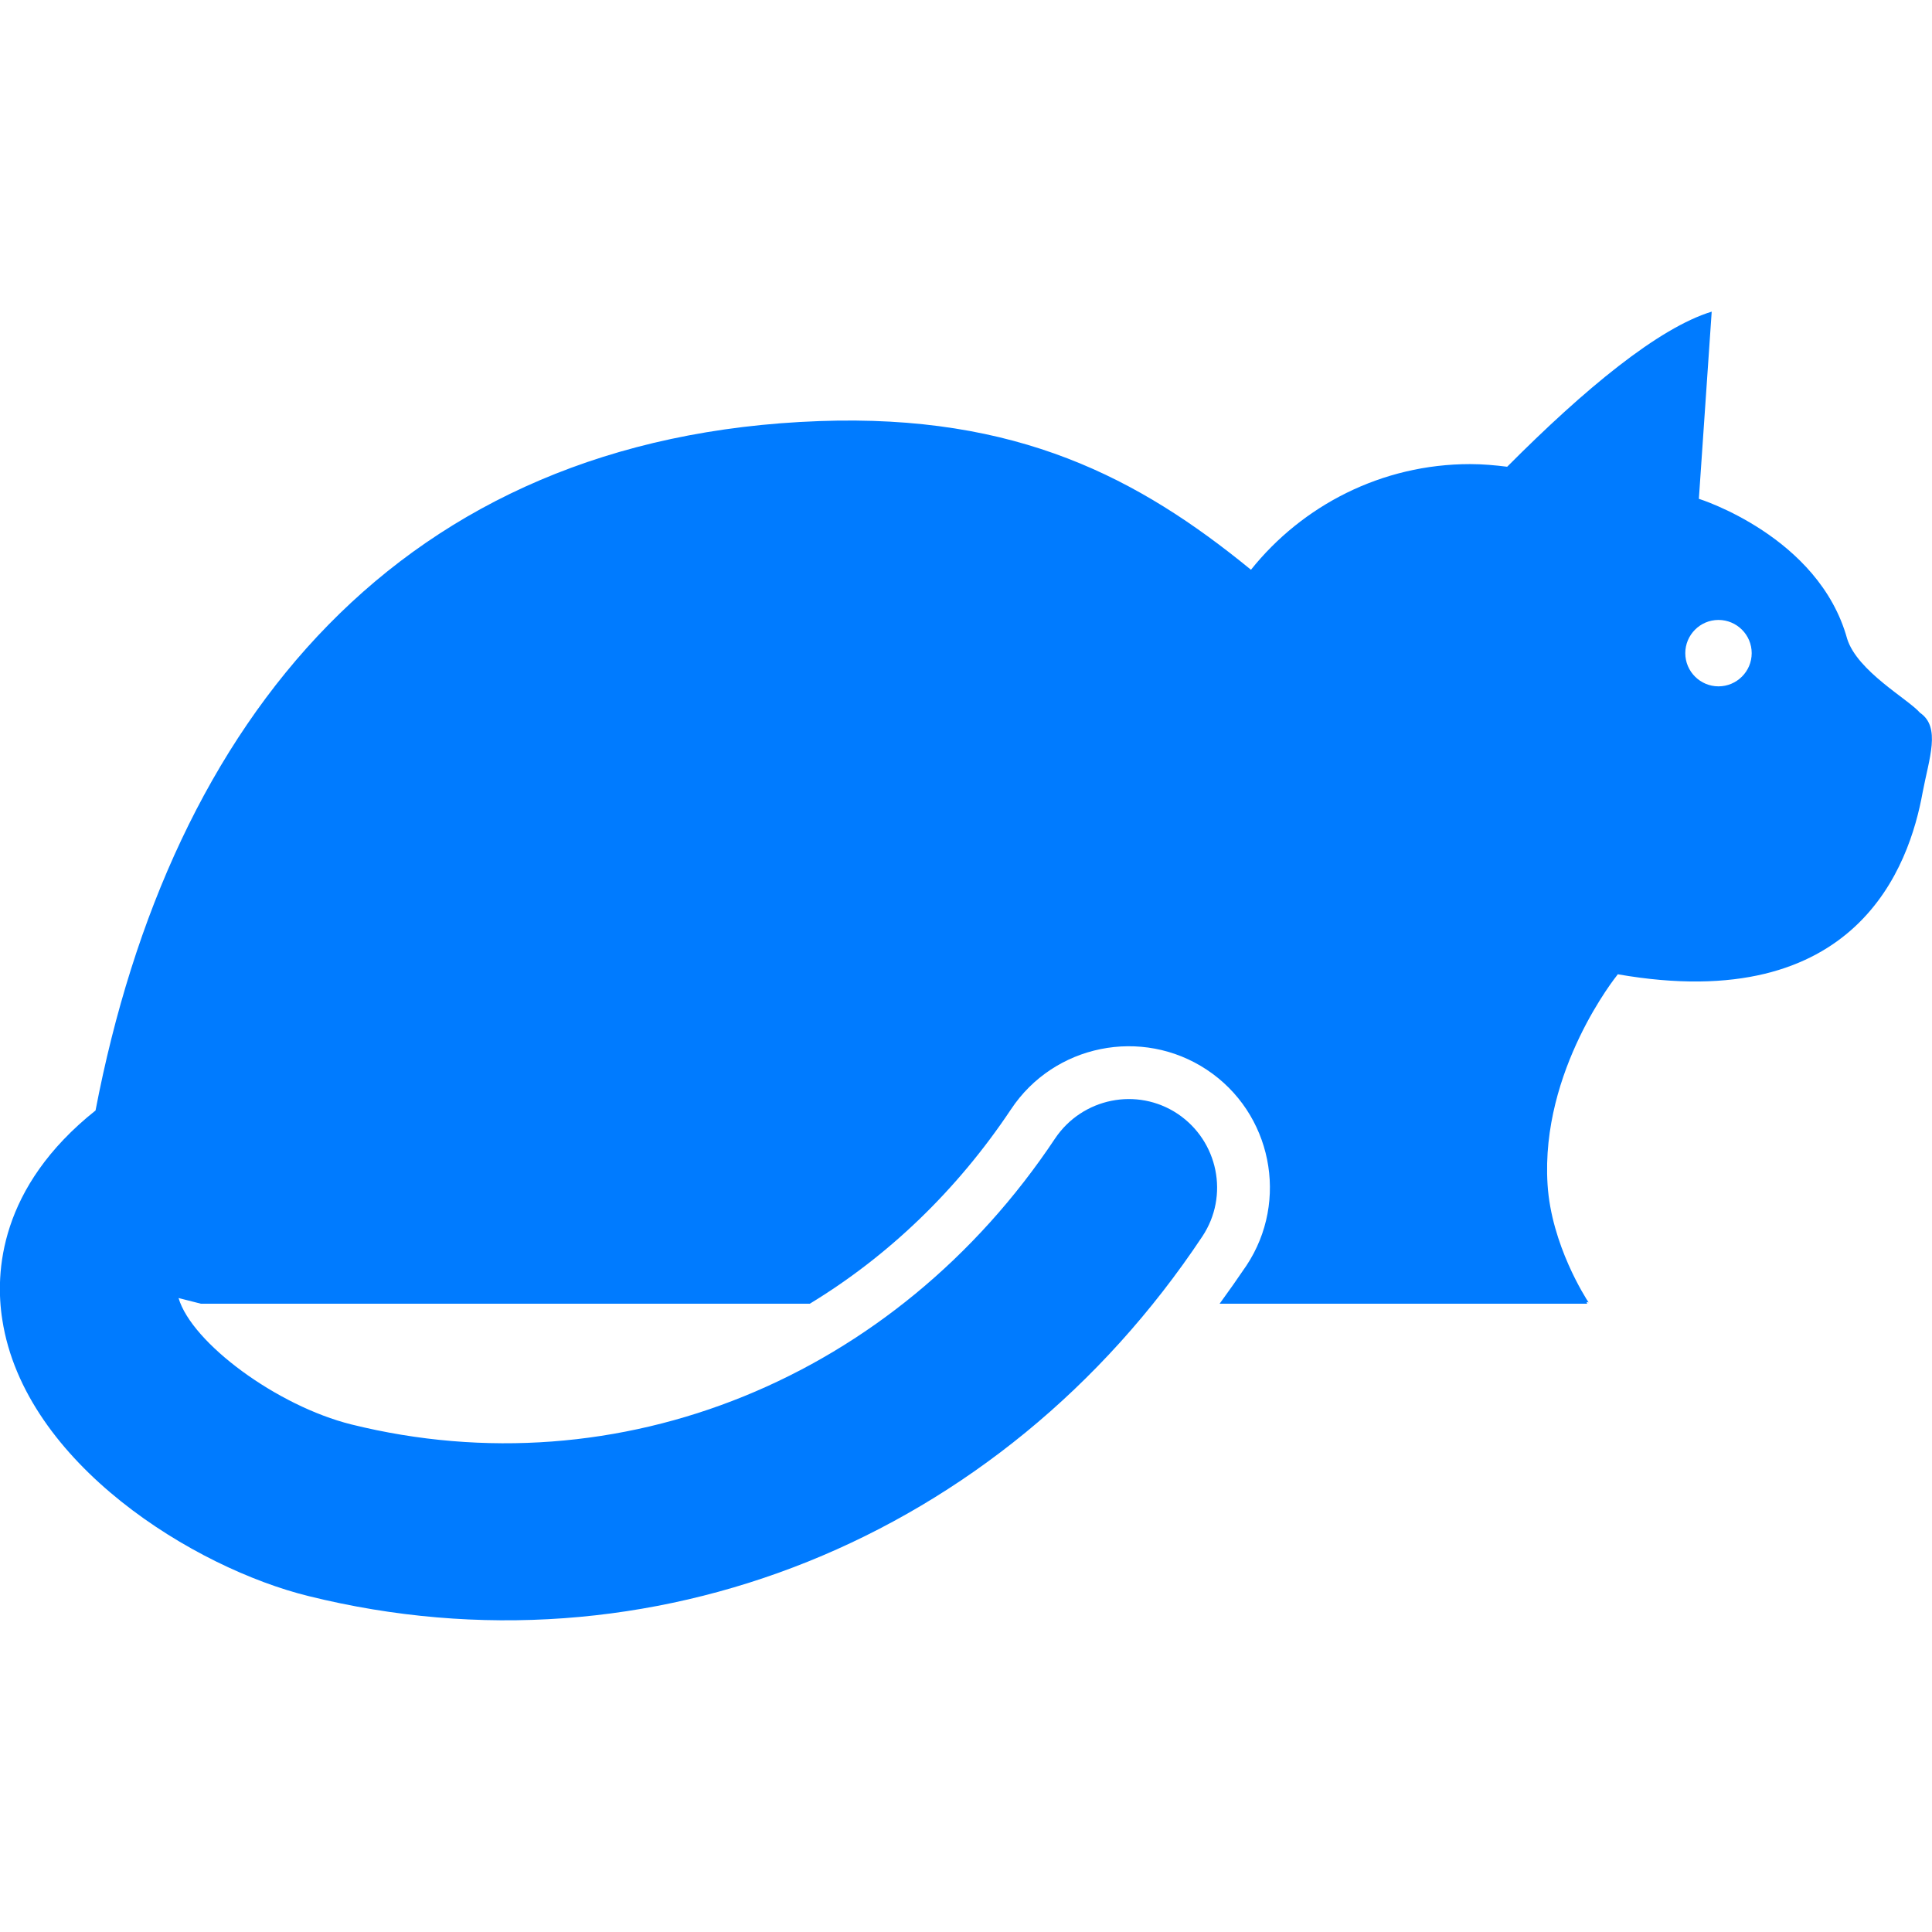<?xml version="1.0" encoding="utf-8"?>
<!-- Generator: Adobe Illustrator 27.7.0, SVG Export Plug-In . SVG Version: 6.00 Build 0)  -->
<svg version="1.1"
	 id="svg2" xmlns:sodipodi="http://sodipodi.sourceforge.net/DTD/sodipodi-0.dtd" xmlns:dc="http://purl.org/dc/elements/1.1/" xmlns:inkscape="http://www.inkscape.org/namespaces/inkscape" xmlns:cc="http://creativecommons.org/ns#" xmlns:rdf="http://www.w3.org/1999/02/22-rdf-syntax-ns#" xmlns:svg="http://www.w3.org/2000/svg" inkscape:export-filename="/home/jpyle/gh-page-da/img/docassemble-sq-125.png" inkscape:export-xdpi="31.440001" inkscape:export-ydpi="31.440001" sodipodi:docname="cat.svg"
	 xmlns="http://www.w3.org/2000/svg" xmlns:xlink="http://www.w3.org/1999/xlink" x="0px" y="0px" viewBox="0 0 512 512"
	 style="enable-background:new 0 0 512 512;" xml:space="preserve">
<sodipodi:namedview  bordercolor="#666666" borderopacity="1.0" fit-margin-bottom="2" fit-margin-left="1" fit-margin-right="1" fit-margin-top="2" id="base" inkscape:current-layer="layer1" inkscape:cx="17.257632" inkscape:cy="12.232985" inkscape:document-units="px" inkscape:pageopacity="0" inkscape:pageshadow="2" inkscape:window-height="715" inkscape:window-maximized="1" inkscape:window-width="1366" inkscape:window-x="0" inkscape:window-y="31" inkscape:zoom="15.839192" pagecolor="#ffffff" showgrid="false" units="pt">
	</sodipodi:namedview>
<g id="layer1" transform="translate(-234.582,-131.209)" inkscape:groupmode="layer" inkscape:label="Layer 1">
	<path fill="#007BFF" id="path4186" inkscape:connector-curvature="0" d="M743.4,320.1c-3.1-3.6-16.6-11-19.3-19.6c-7.5-27.2-39.3-37.1-39.3-37.1
		l3.4-49.6c-14.1,4.3-33.7,20.5-54.2,41.1c-3.2-0.4-6.5-0.7-9.8-0.7c-23.5,0-44.5,11-58.1,28c-29.7-24.3-61.9-41.3-114.4-39.4
		c-111,4-171.9,79-191.8,182.7c-25.5,20.3-26.7,43-24.7,55.5c5.9,38.1,51,65.8,81.2,73.2c90.4,22.4,183.4-15,236.8-95.3
		c7.2-10.8,4.2-25.3-6.5-32.5c-10.8-7.2-25.3-4.2-32.5,6.5c-42.3,63.6-115.5,93.4-186.5,75.8c-19.7-4.9-42.3-21.6-45.8-33.5l5.9,1.5
		h161.4c20.6-12.5,38.9-29.9,53.3-51.5c11.4-17.2,34.7-21.9,51.9-10.5c17.2,11.4,21.9,34.7,10.5,51.9c-2.3,3.4-4.7,6.8-7.1,10.1
		h97.4c-0.4-0.8,0.4-0.3,0.4-0.3c-0.8-1.2-9.9-15.3-10.9-31.3c-1.9-30.3,18.4-55.4,18.4-55.4l0.2-0.3c63.5,11.1,77.3-28.8,80.8-48.2
		C745.8,332.2,749,323.9,743.4,320.1L743.4,320.1z M690,313.1c-4.8,0-8.8-3.9-8.8-8.8c0-4.8,3.9-8.8,8.8-8.8c4.8,0,8.8,3.9,8.8,8.8
		C698.8,309.2,694.8,313.1,690,313.1z"/>
</g>
</svg>

